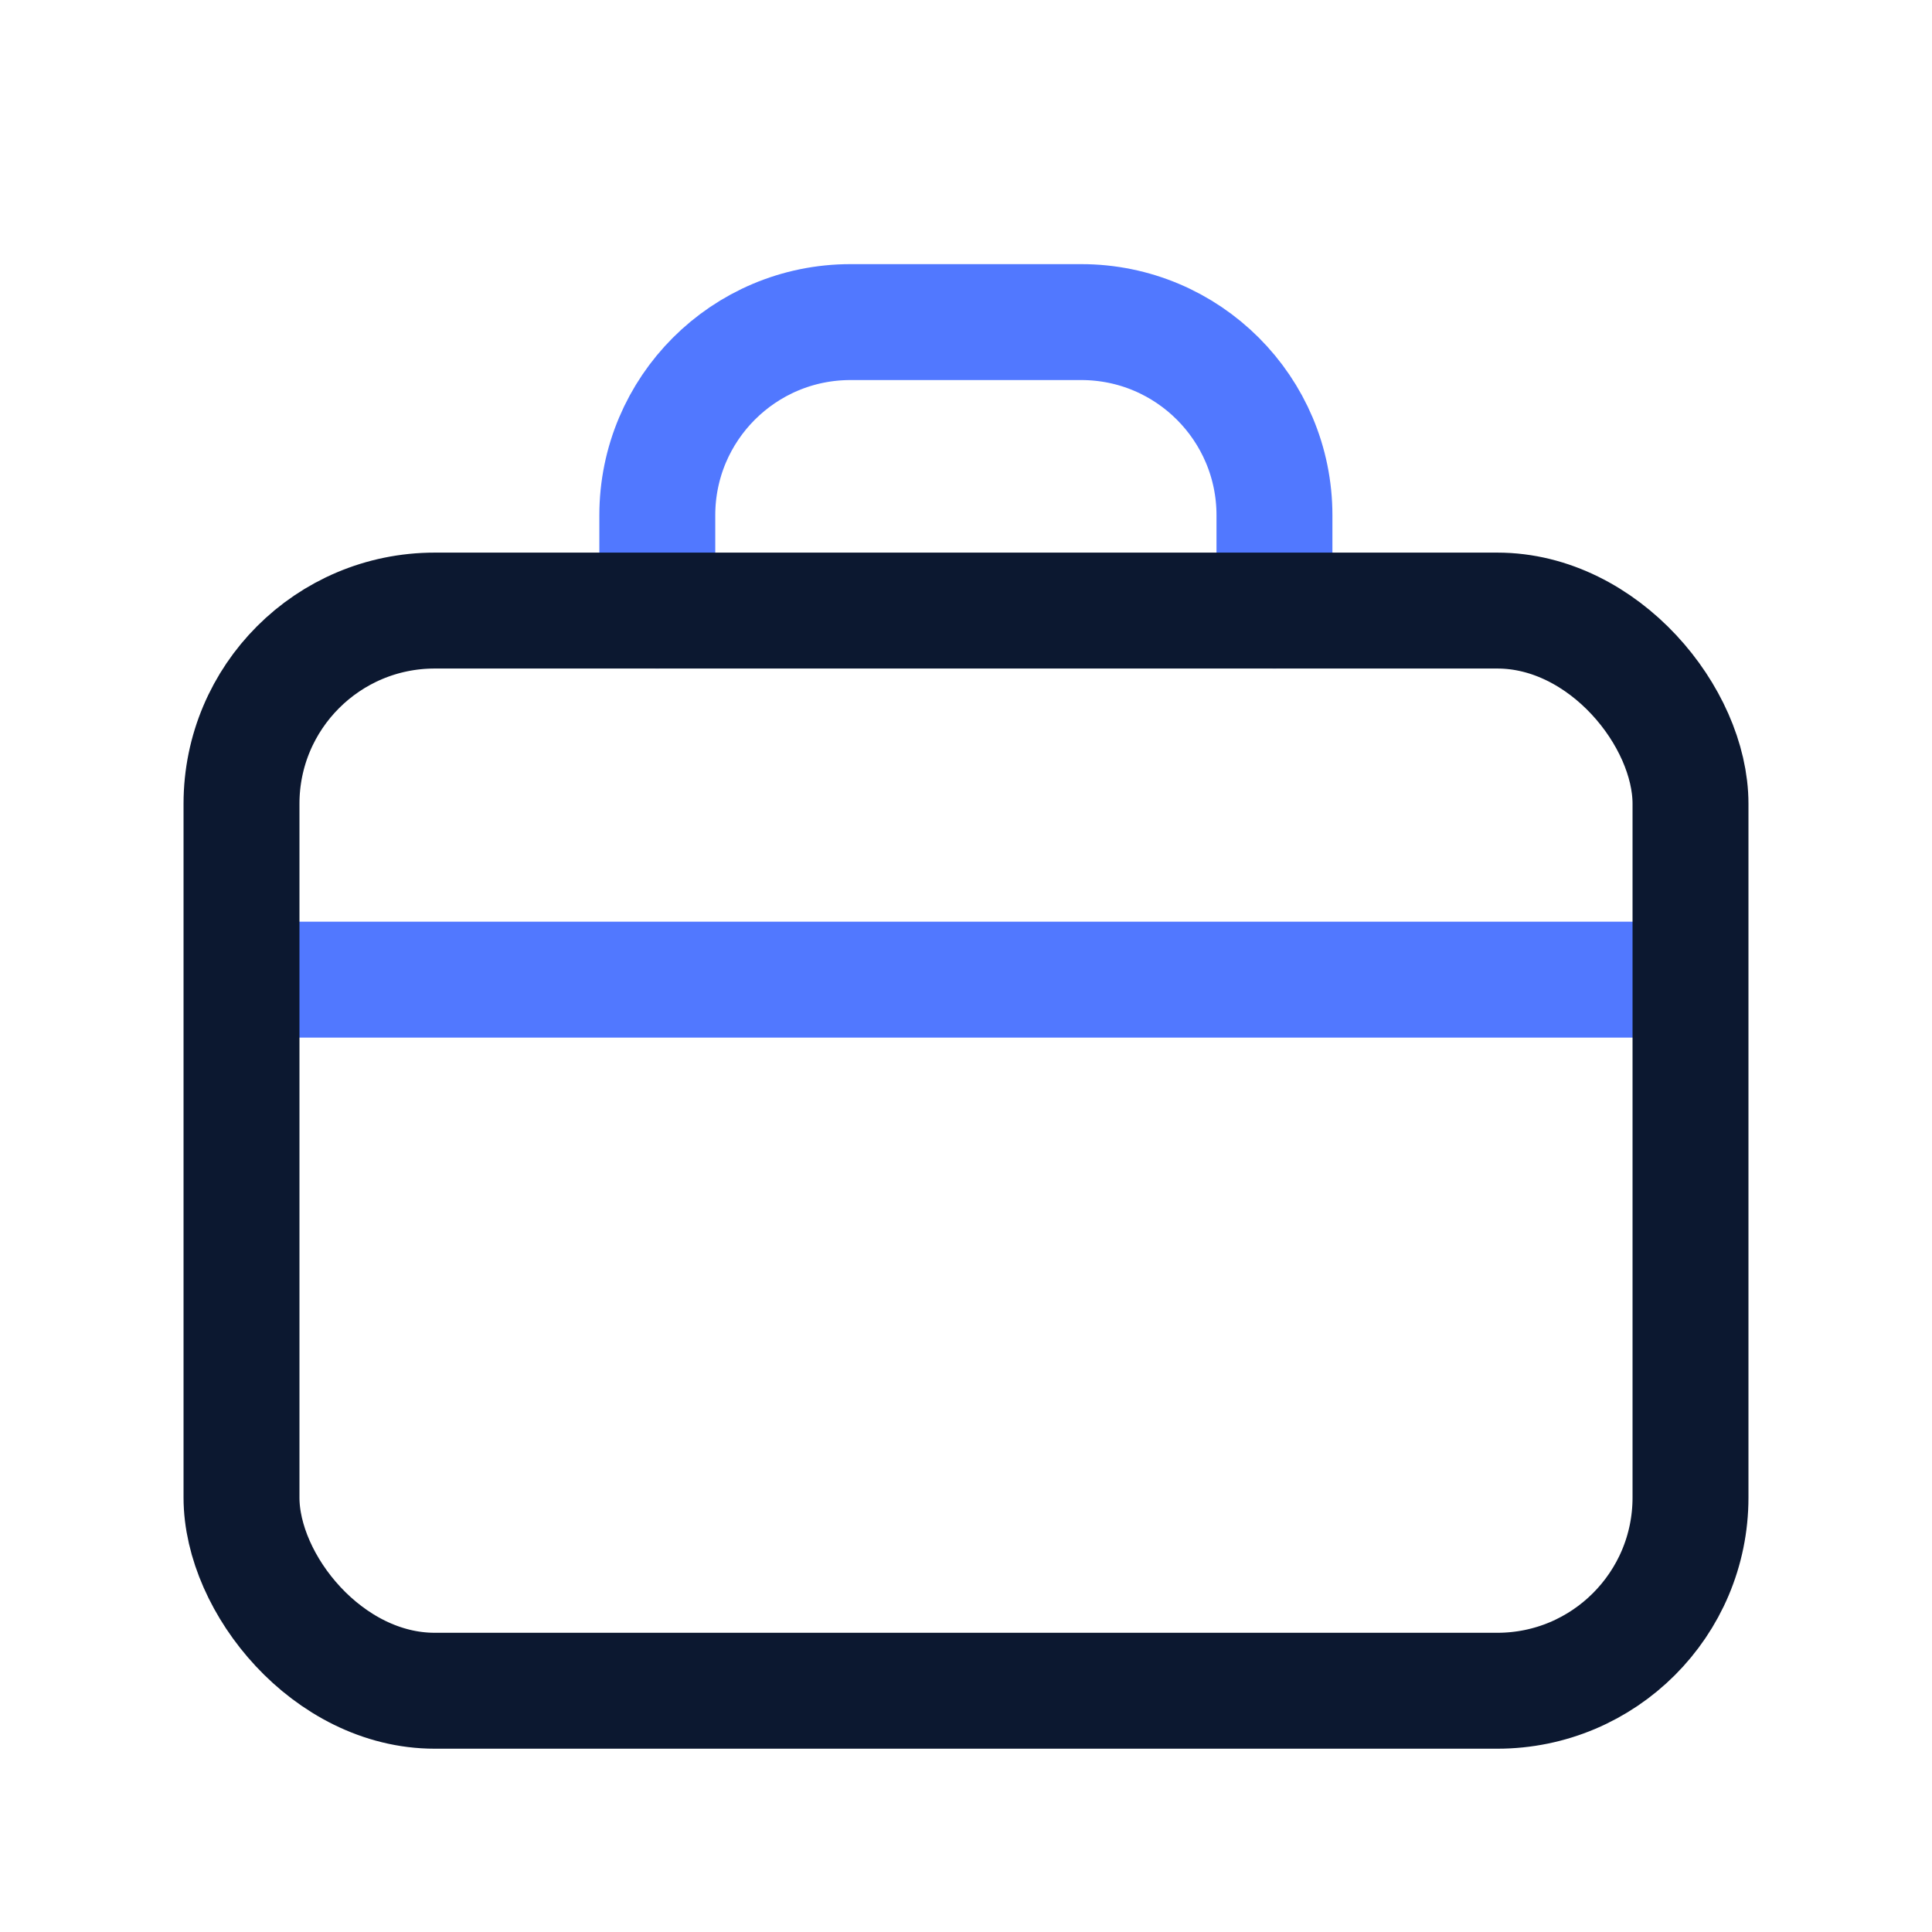<svg width="32" height="32" viewBox="0 0 32 32" fill="none" xmlns="http://www.w3.org/2000/svg">
<g clip-path="url(#clip0_11_32379)">
<path d="M10.887 10.113V8.535C10.887 6.768 12.319 5.335 14.087 5.335H17.909C19.676 5.335 21.109 6.768 21.109 8.535V10.113" stroke="#5178FF" stroke-width="1.92" stroke-linecap="round" stroke-linejoin="round"/>
<path d="M4 16.226L28 16.226" stroke="#5178FF" stroke-width="1.92"/>
<rect x="4" y="10.113" width="24" height="17.891" rx="3.2" stroke="#0C1830" stroke-width="1.92"/>
</g>
<defs>
<clipPath id="clip0_11_32379">
<rect width="32" height="32" fill="white"/>
</clipPath>
</defs>
</svg>
